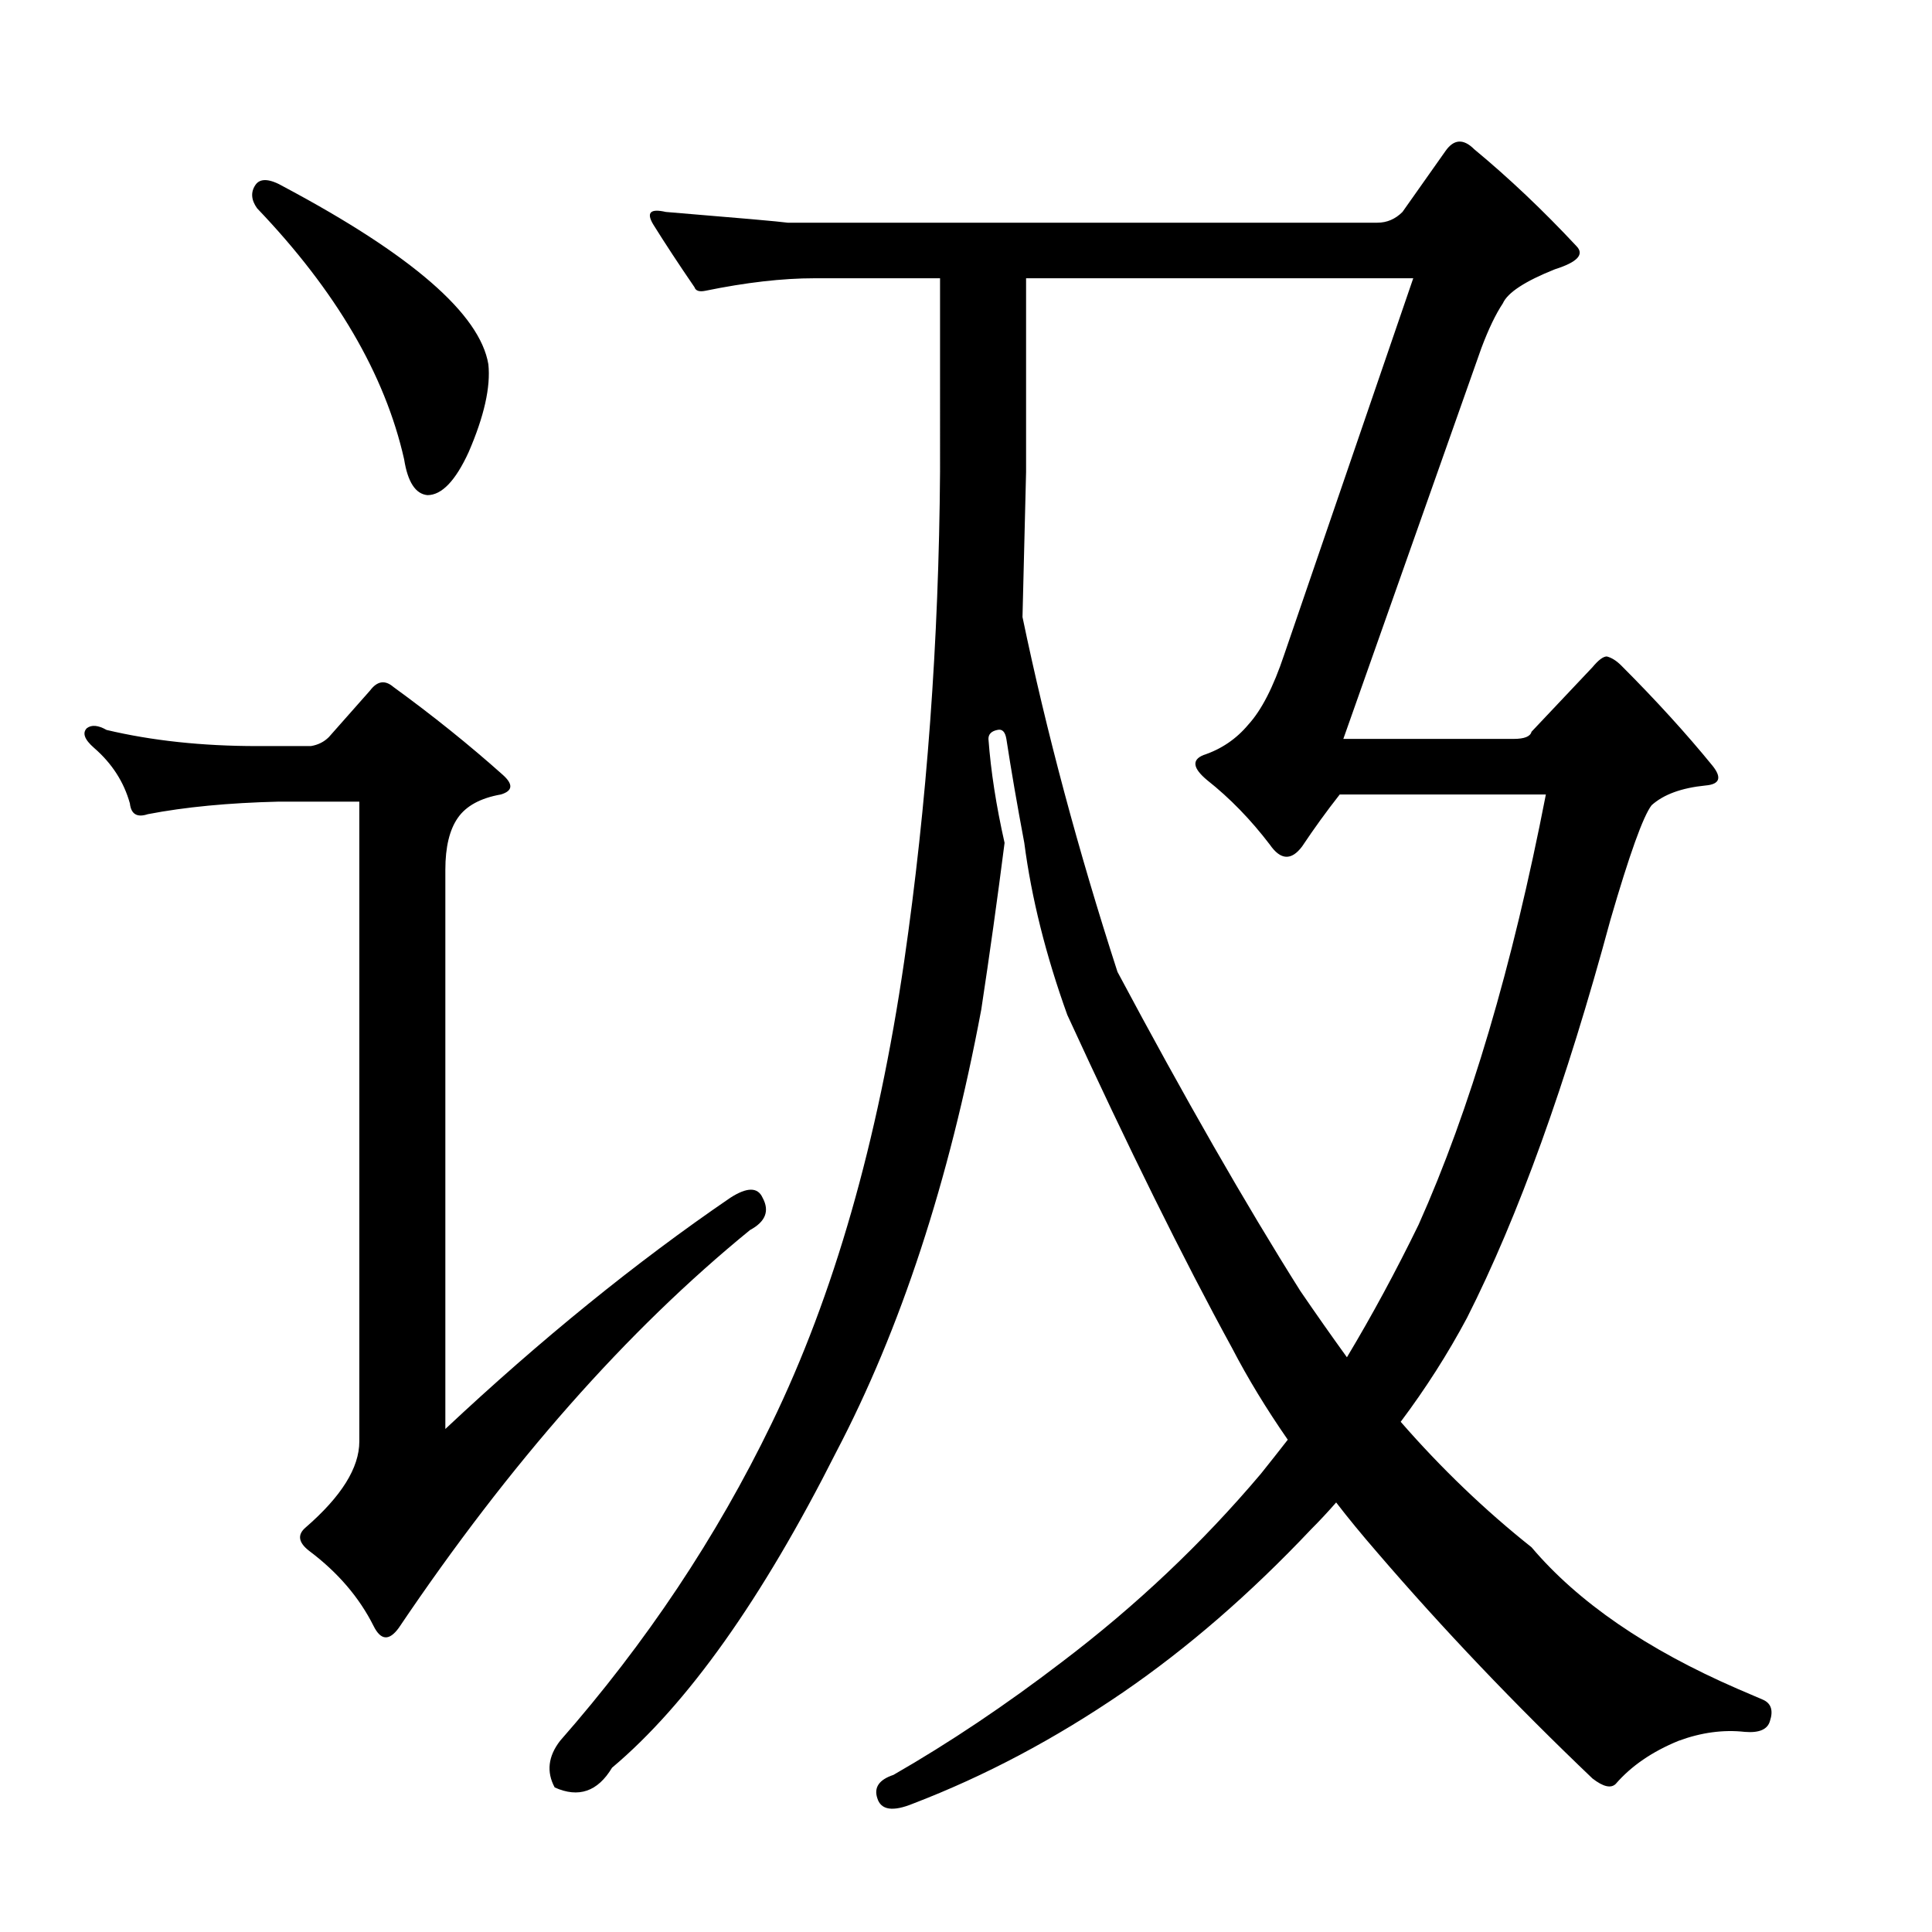 <?xml version="1.0" encoding="utf-8"?>
<!-- Generator: Adobe Illustrator 16.0.0, SVG Export Plug-In . SVG Version: 6.00 Build 0)  -->
<!DOCTYPE svg PUBLIC "-//W3C//DTD SVG 1.1//EN" "http://www.w3.org/Graphics/SVG/1.1/DTD/svg11.dtd">
<svg version="1.1" id="图层_1" xmlns="http://www.w3.org/2000/svg" xmlns:xlink="http://www.w3.org/1999/xlink" x="0px" y="0px"
	 width="1000px" height="1000px" viewBox="0 0 1000 1000" enable-background="new 0 0 1000 1000" xml:space="preserve">
<path d="M160.932,386.166c3.711-0.608,6.798-2.16,9.277-4.639l21.338-24.121c3.711-4.943,7.726-5.566,12.061-1.855
	c20.41,14.844,39.269,30.007,56.592,45.459c5.566,4.958,5.248,8.35-0.928,10.205c-10.524,1.855-17.946,5.886-22.266,12.061
	c-4.334,6.189-6.494,15.163-6.494,26.904v289.453c49.474-46.387,98.644-86.279,147.51-119.678c8.654-5.566,14.22-5.566,16.699,0
	c3.711,6.813,1.537,12.38-6.494,16.699C324.517,688.607,263.91,757.26,206.391,842.611c-4.958,6.799-9.277,6.494-12.988-0.928
	c-7.422-14.844-18.555-27.832-33.398-38.965c-5.566-4.319-6.19-8.35-1.855-12.061c18.555-16.076,27.832-30.92,27.832-44.531V414.926
	h-41.748c-25.977,0.623-48.561,2.783-67.725,6.494c-5.566,1.855-8.668,0-9.277-5.566c-3.102-11.133-9.277-20.715-18.555-28.76
	c-4.958-4.319-6.19-7.727-3.711-10.205c2.464-1.855,5.871-1.536,10.205,0.928c23.498,5.566,49.474,8.35,77.93,8.35H160.932z
	 M132.172,95.785c2.464-3.711,7.422-3.392,14.844,0.928c66.173,35.254,101.427,65.869,105.762,91.846
	c1.232,11.756-2.174,26.904-10.205,45.459c-6.813,14.844-13.916,22.266-21.338,22.266c-6.19-0.608-10.205-6.799-12.061-18.555
	c-9.901-43.908-35.254-87.207-76.074-129.883C129.998,103.526,129.693,99.496,132.172,95.785z M486.566,144.027h-64.941
	c-16.699,0-35.573,2.175-56.592,6.494c-3.102,0.623-4.958,0-5.566-1.855c-8.045-11.741-15.163-22.57-21.338-32.471
	c-3.711-6.175-1.551-8.35,6.494-6.494c37.718,3.103,58.751,4.958,63.086,5.566h305.225c4.943,0,9.277-1.855,12.988-5.566
	l22.266-31.543c4.32-6.175,9.277-6.494,14.844-0.928c17.932,14.844,35.559,31.543,52.881,50.098
	c4.32,4.334,0.609,8.35-11.133,12.061c-15.467,6.189-24.44,12.061-26.904,17.627c-3.711,5.566-7.422,13.308-11.133,23.193
	l-71.436,202.246h88.135c5.566,0,8.654-1.232,9.277-3.711l31.543-33.398c3.088-3.711,5.566-5.566,7.422-5.566
	c2.464,0.623,4.943,2.175,7.422,4.639c17.932,17.946,33.703,35.254,47.314,51.953c4.943,6.189,3.711,9.597-3.711,10.205
	c-12.379,1.247-21.657,4.639-27.832,10.205c-4.334,5.566-11.452,25.368-21.338,59.375c-22.889,84.743-47.633,153.396-74.219,205.957
	c-9.9,18.555-21.338,36.501-34.326,53.809c21.019,24.121,43.604,45.778,67.725,64.941c24.121,28.455,59.68,52.881,106.689,73.291
	l12.988,5.566c4.32,1.855,5.566,5.566,3.711,11.133c-1.247,4.319-5.566,6.175-12.988,5.566c-11.133-1.247-22.584,0.305-34.326,4.639
	c-13.611,5.566-24.44,12.988-32.471,22.266c-2.479,2.464-6.494,1.536-12.061-2.783c-40.211-38.356-77.321-77.321-111.328-116.895
	c-8.045-9.277-15.163-17.932-21.338-25.977c-4.334,4.958-8.668,9.597-12.988,13.916c-31.543,33.398-64.014,61.535-97.412,84.424
	c-35.254,24.121-71.436,43.284-108.545,57.52c-10.524,4.319-16.699,3.392-18.555-2.783c-1.855-5.566,0.928-9.597,8.35-12.061
	c29.064-16.699,58.128-36.182,87.207-58.447c38.342-29.064,72.668-61.535,102.979-97.412c4.943-6.175,9.582-12.061,13.916-17.627
	c-11.133-16.076-20.729-31.848-28.76-47.314c-25.368-46.387-53.809-103.906-85.352-172.559
	c-11.133-30.92-18.555-60.607-22.266-89.063c-3.711-19.787-6.813-37.718-9.277-53.809c-0.623-3.711-2.174-5.247-4.639-4.639
	c-3.102,0.623-4.639,2.175-4.639,4.639c1.232,16.699,4.015,34.646,8.35,53.809c-3.711,29.079-7.741,57.839-12.061,86.279
	c-16.699,89.063-41.748,165.456-75.146,229.15c-38.356,76.074-77.002,130.491-115.967,163.281
	c-7.422,12.365-17.323,15.771-29.688,10.205c-4.334-8.045-3.407-16.091,2.783-24.121c44.531-50.721,81.017-105.442,109.473-164.209
	c32.152-66.174,55.041-145.959,68.652-239.355c11.742-81.018,17.931-165.441,18.555-253.271V144.027z M800.141,411.215H693.451
	c-6.813,8.669-13.307,17.627-19.482,26.904c-5.566,7.422-11.133,7.117-16.699-0.928c-9.9-12.988-20.729-24.121-32.471-33.398
	c-7.422-6.175-8.045-10.51-1.855-12.988c9.277-3.088,17.004-8.35,23.193-15.771c6.799-7.422,12.988-19.482,18.555-36.182
	l66.797-194.824H531.098v100.195c-0.623,25.368-1.247,50.417-1.855,75.146c12.365,59.375,28.76,120.605,49.17,183.691
	c34.631,64.941,66.174,119.997,94.629,165.137c8.031,11.756,16.076,23.193,24.121,34.326c12.988-21.643,25.354-44.531,37.109-68.652
	C760.857,574.496,782.818,500.277,800.141,411.215z"/>
</svg>
